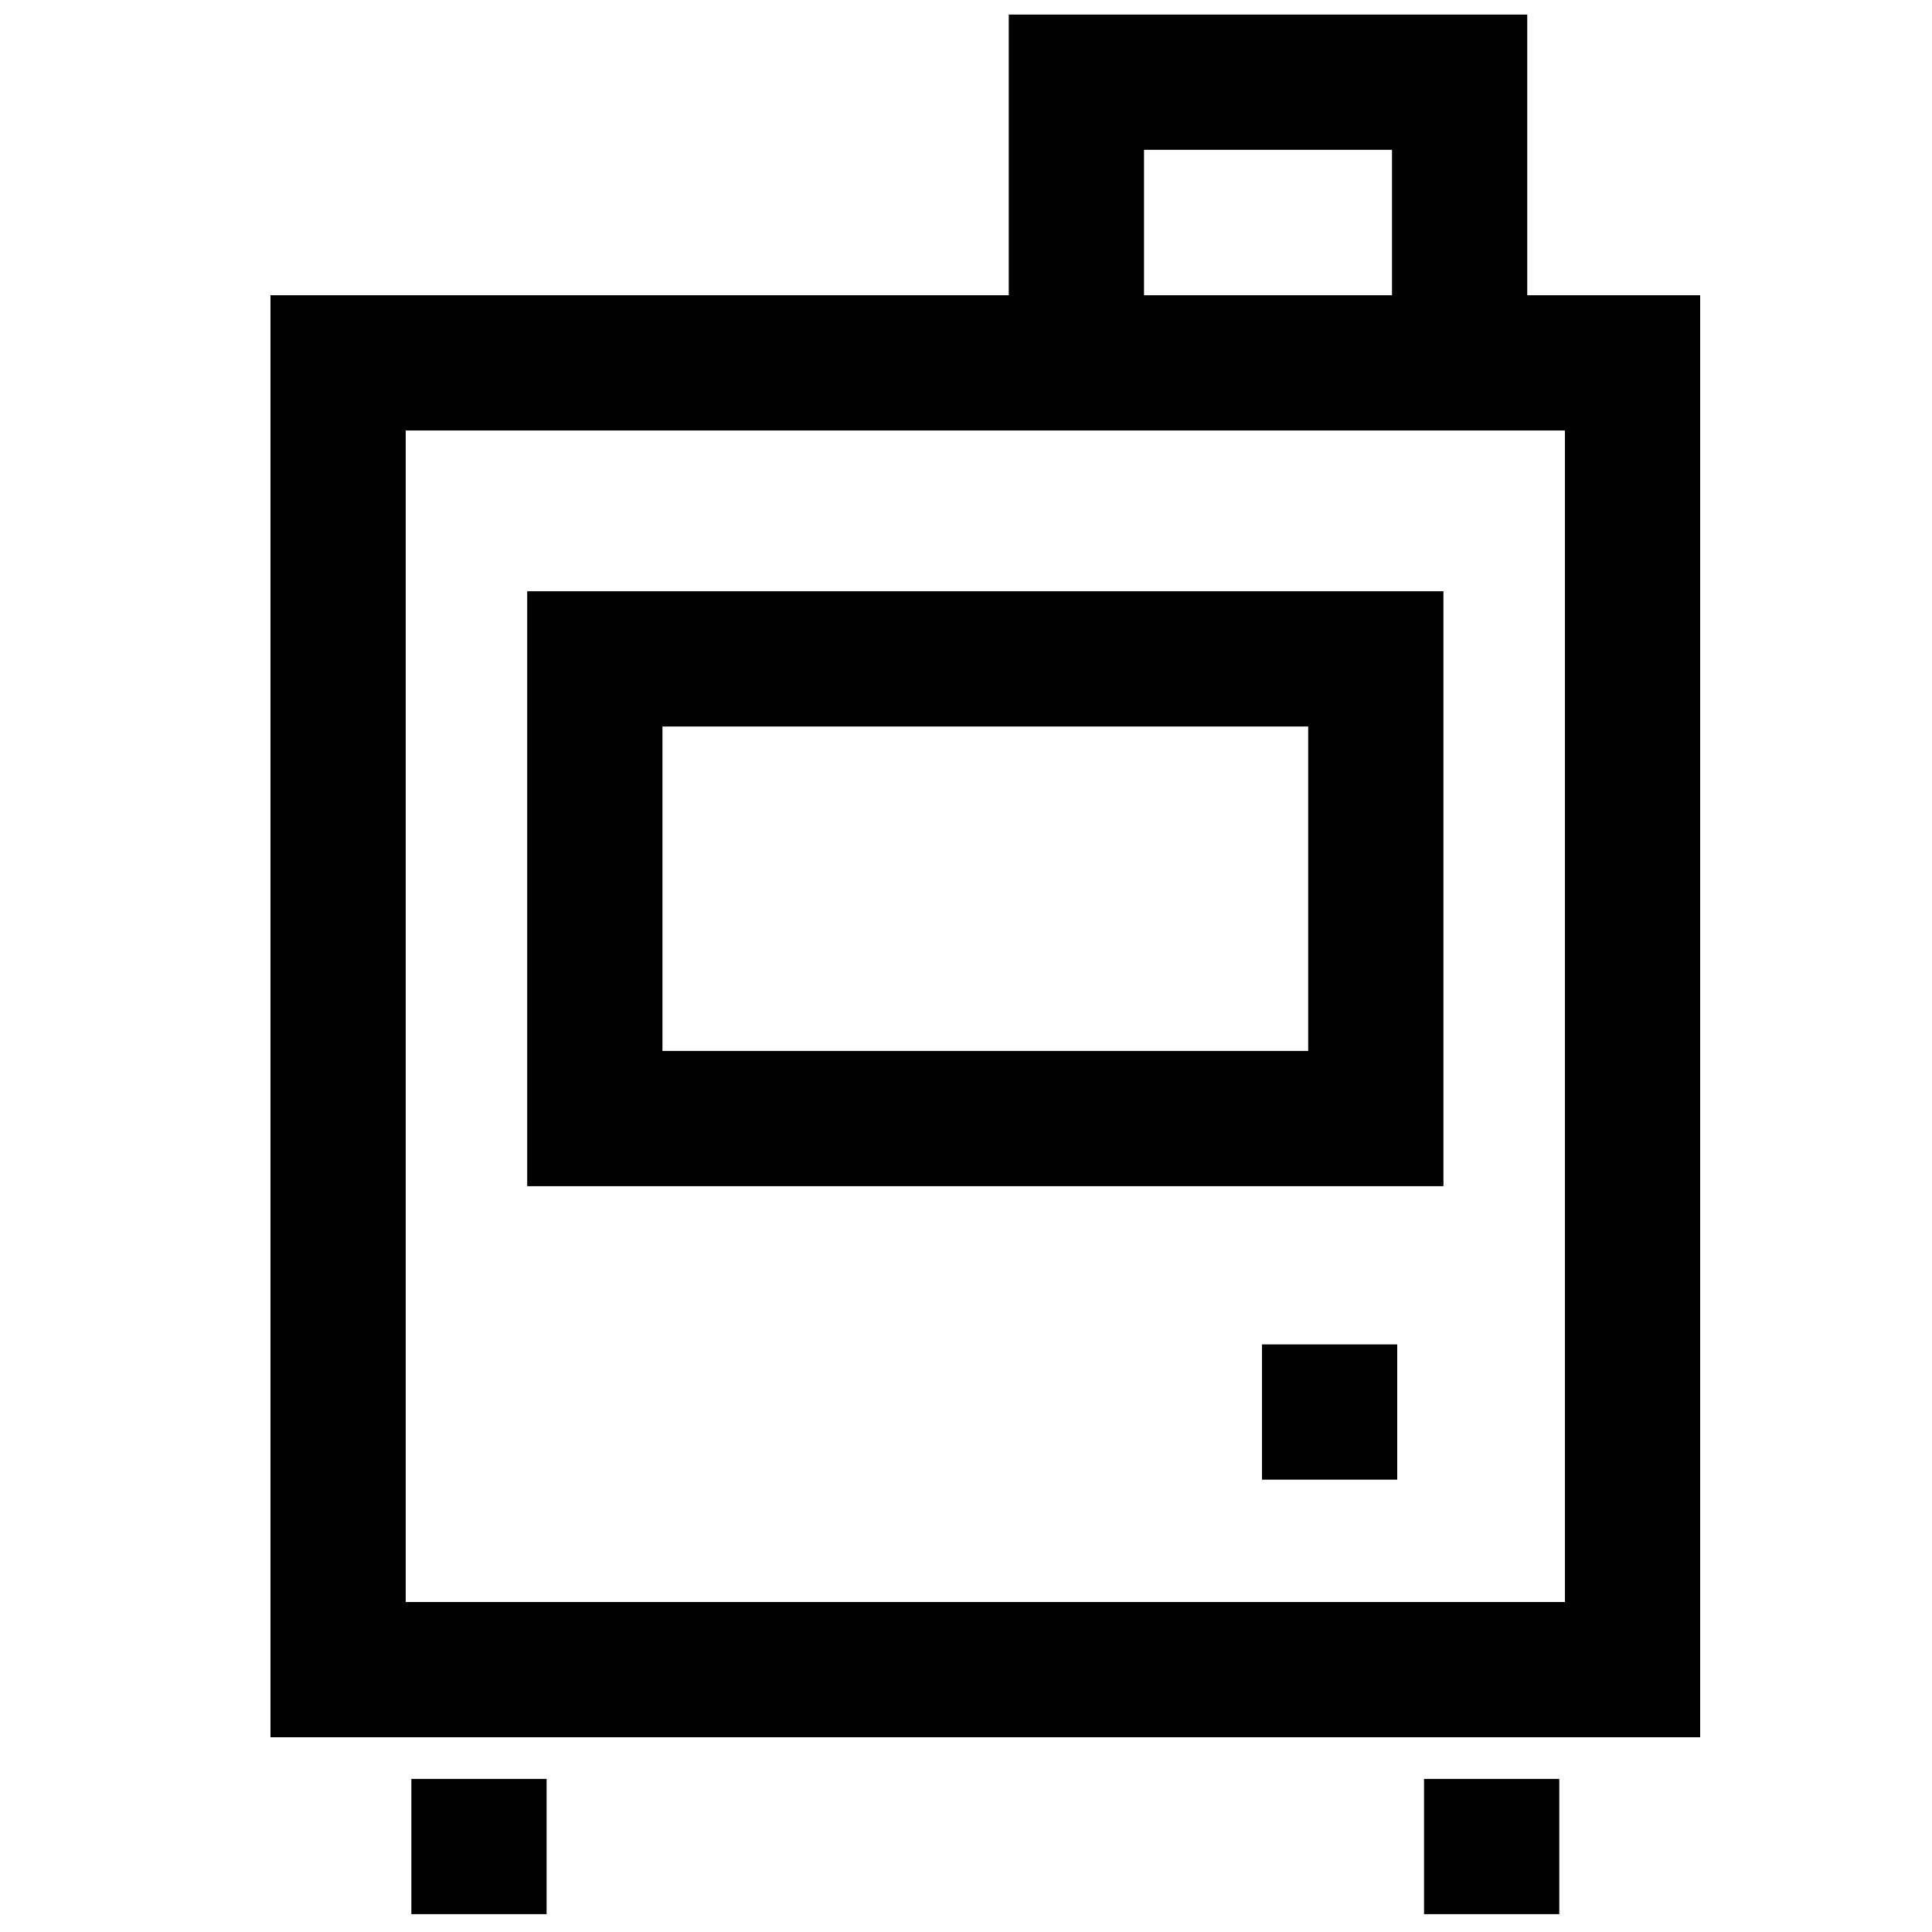 <svg xmlns="http://www.w3.org/2000/svg" xmlns:xlink="http://www.w3.org/1999/xlink" width="50" height="50" viewBox="0 0 50 50">
  <defs>
    <clipPath id="clip-path">
      <rect id="Rectangle_16165" data-name="Rectangle 16165" width="50" height="50" transform="translate(1006 1584)" fill="#fff" stroke="#707070" stroke-width="1"/>
    </clipPath>
    <clipPath id="clip-path-2">
      <rect id="Rectangle_16164" data-name="Rectangle 16164" width="50" height="50" transform="translate(640 1584)" fill="#fff" stroke="#707070" stroke-width="1"/>
    </clipPath>
  </defs>
  <g id="Mask_Group_25460" data-name="Mask Group 25460" transform="translate(-1006 -1584)" clip-path="url(#clip-path)">
    <g id="Mask_Group_25459" data-name="Mask Group 25459" transform="translate(366)" clip-path="url(#clip-path-2)">
      <g id="Rectangle_16162" data-name="Rectangle 16162" transform="translate(647 1591.641)" fill="none" stroke="#000" stroke-width="3.5">
        <rect width="37" height="37.319" stroke="none"/>
        <rect x="1.75" y="1.75" width="33.5" height="33.819" fill="none"/>
      </g>
      <path id="Path_77918" data-name="Path 77918" d="M0,0H6.288V9.918H0" transform="translate(667.857 1592.416) rotate(-90)" fill="none" stroke="#000" stroke-width="3.5"/>
      <path id="Path_77919" data-name="Path 77919" d="M0,0V3.5" transform="translate(652.396 1630.038)" fill="none" stroke="#000" stroke-width="3.5"/>
      <path id="Path_77920" data-name="Path 77920" d="M0,0V3.5" transform="translate(678.604 1630.038)" fill="none" stroke="#000" stroke-width="3.5"/>
      <path id="Path_77921" data-name="Path 77921" d="M0,0V3.5" transform="translate(676.16 1620.543) rotate(90)" fill="none" stroke="#000" stroke-width="3.5"/>
      <g id="Rectangle_16163" data-name="Rectangle 16163" transform="translate(653.644 1599.302)" fill="none" stroke="#000" stroke-width="3.5">
        <rect width="23.712" height="15.396" stroke="none"/>
        <rect x="1.75" y="1.75" width="20.212" height="11.896" fill="none"/>
      </g>
    </g>
  </g>
</svg>
